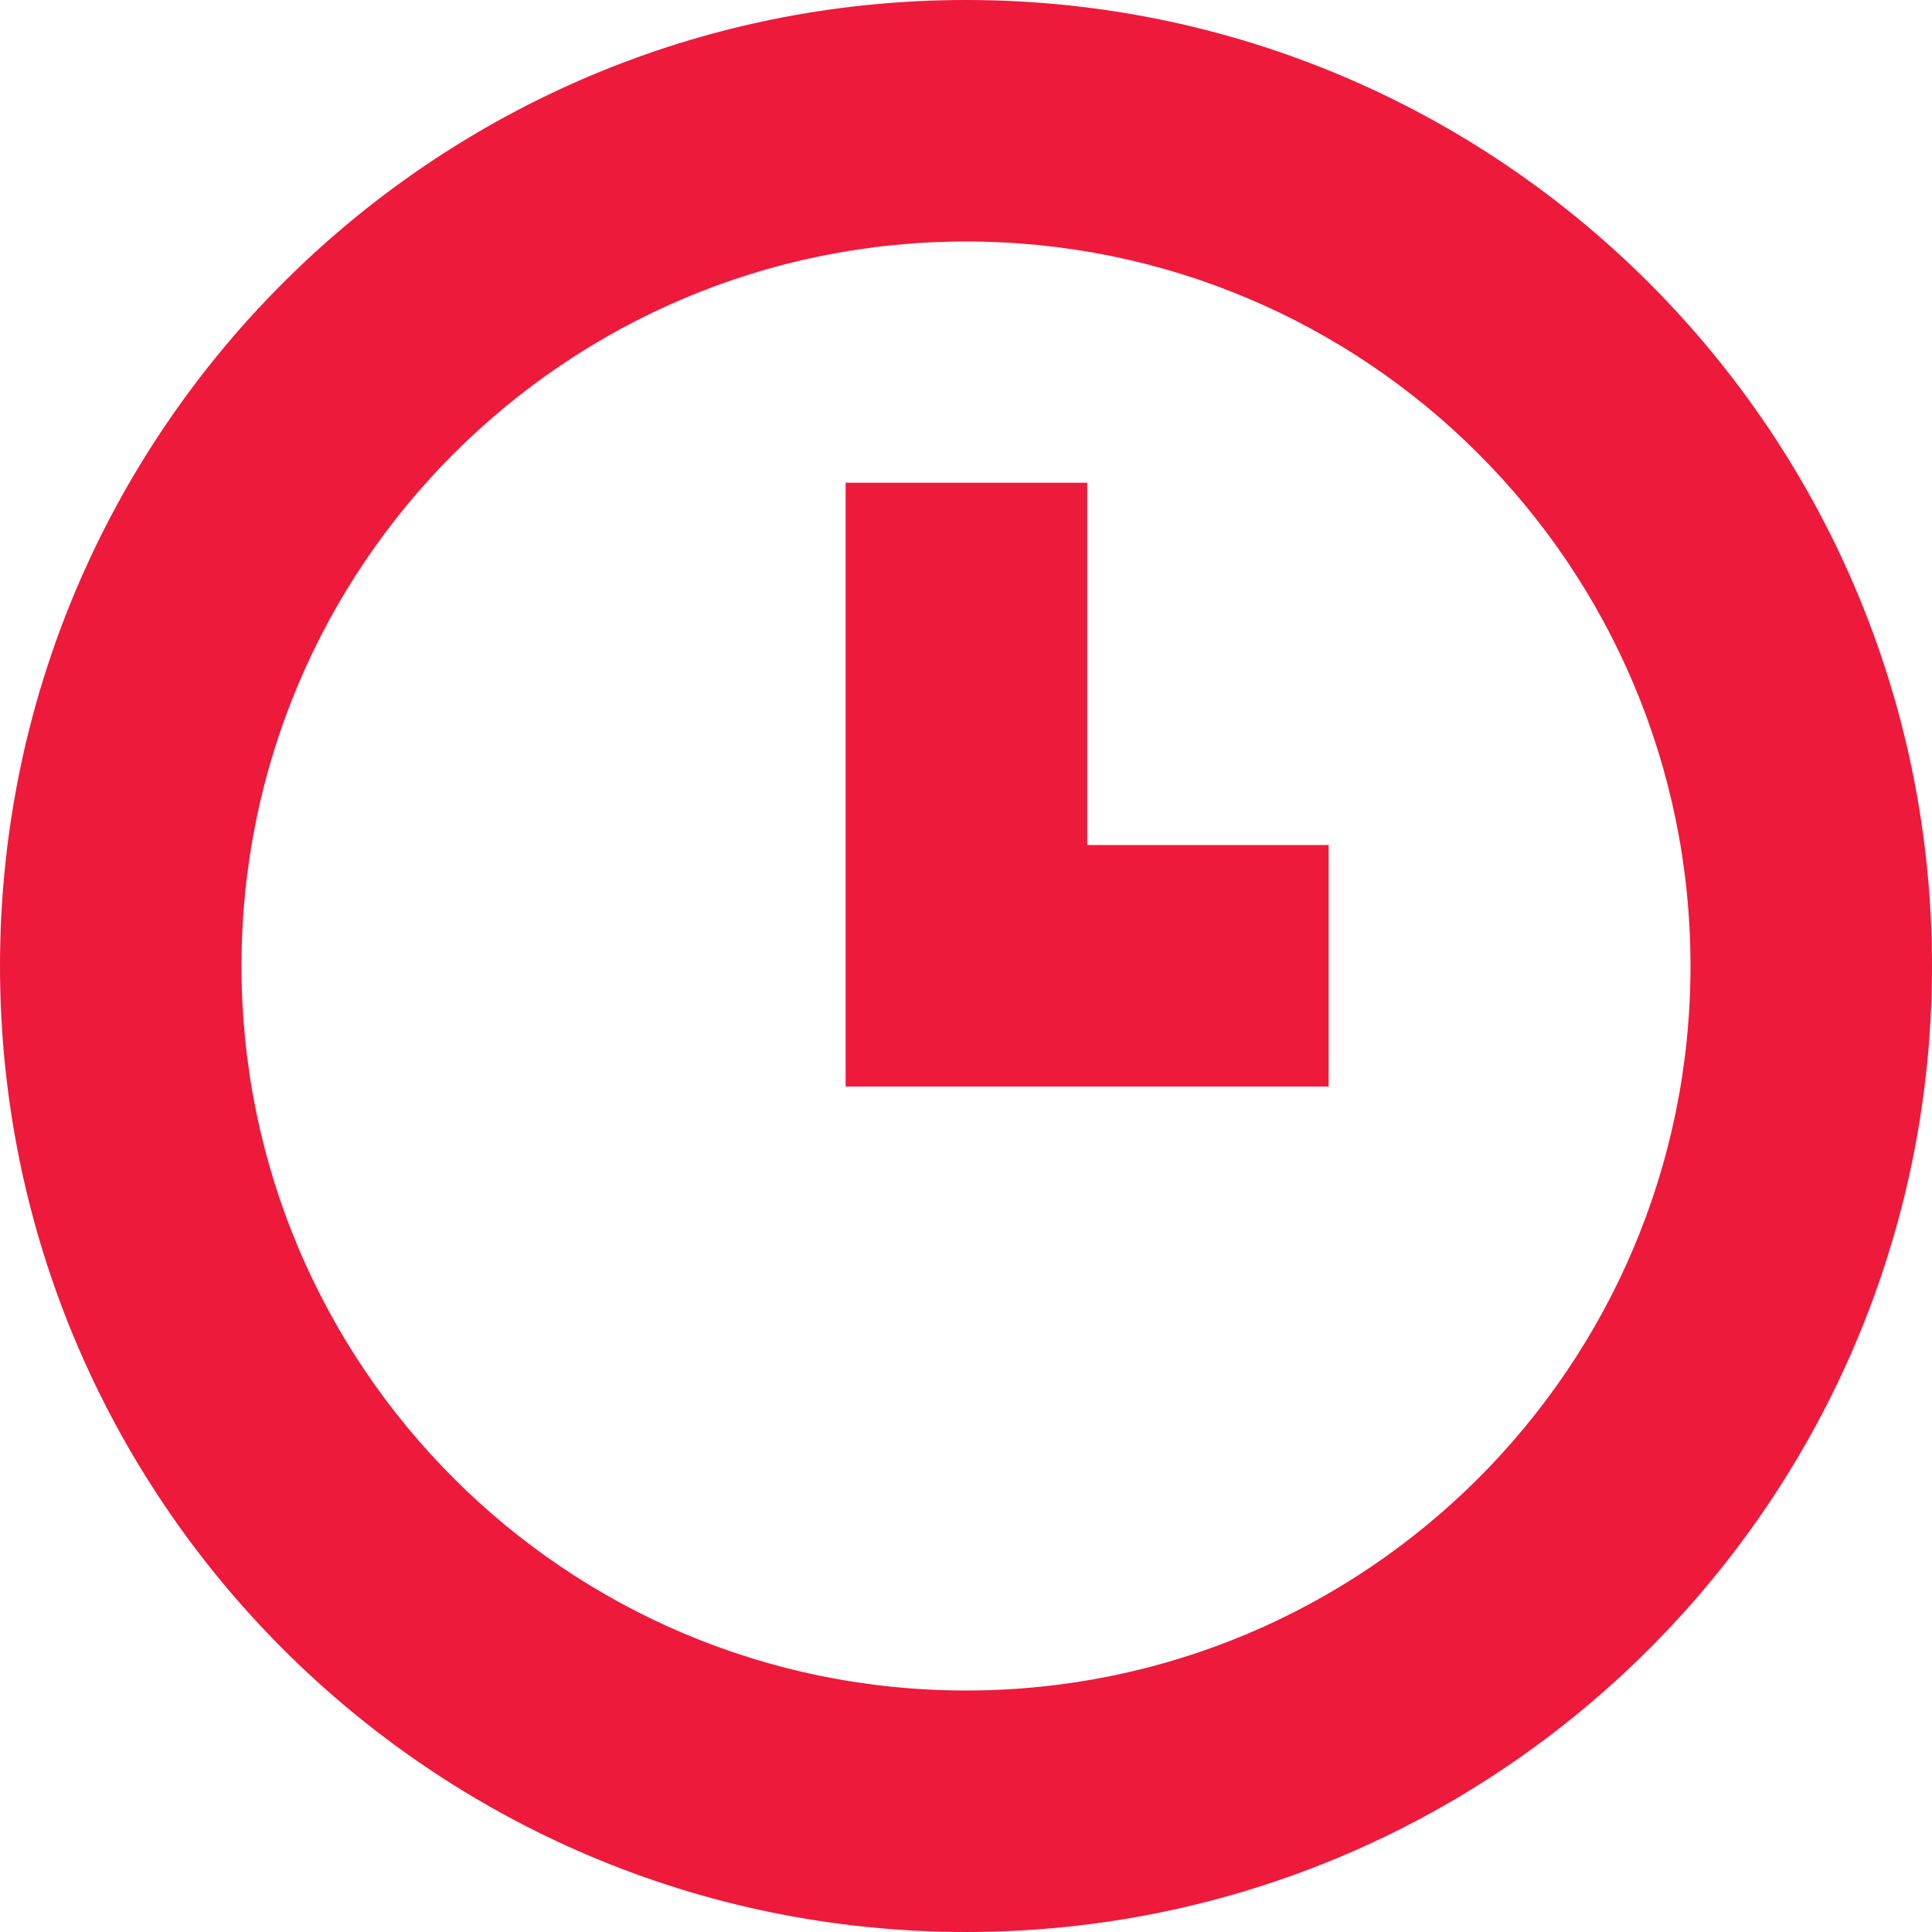 <svg height="16" viewBox="0 0 16 16" width="16" xmlns="http://www.w3.org/2000/svg"><path d="M8,16 C3.582,16 0,12.418 0,8 C0,3.582 3.582,0 8,0 C12.418,0 16,3.582 16,8 C16,12.418 12.418,16 8,16 Z M8,14 C11.314,14 14,11.314 14,8 C14,4.686 11.314,2 8,2 C4.686,2 2,4.686 2,8 C2,11.314 4.686,14 8,14 Z M11.003,8.998 L7.003,8.998 L7.003,3.998 L9.004,3.998 L9.004,6.998 L11.003,6.998 L11.003,8.998 Z" fill-rule="evenodd" fill="#ed1a3b" opacity="1" original-fill="#000000"></path></svg>